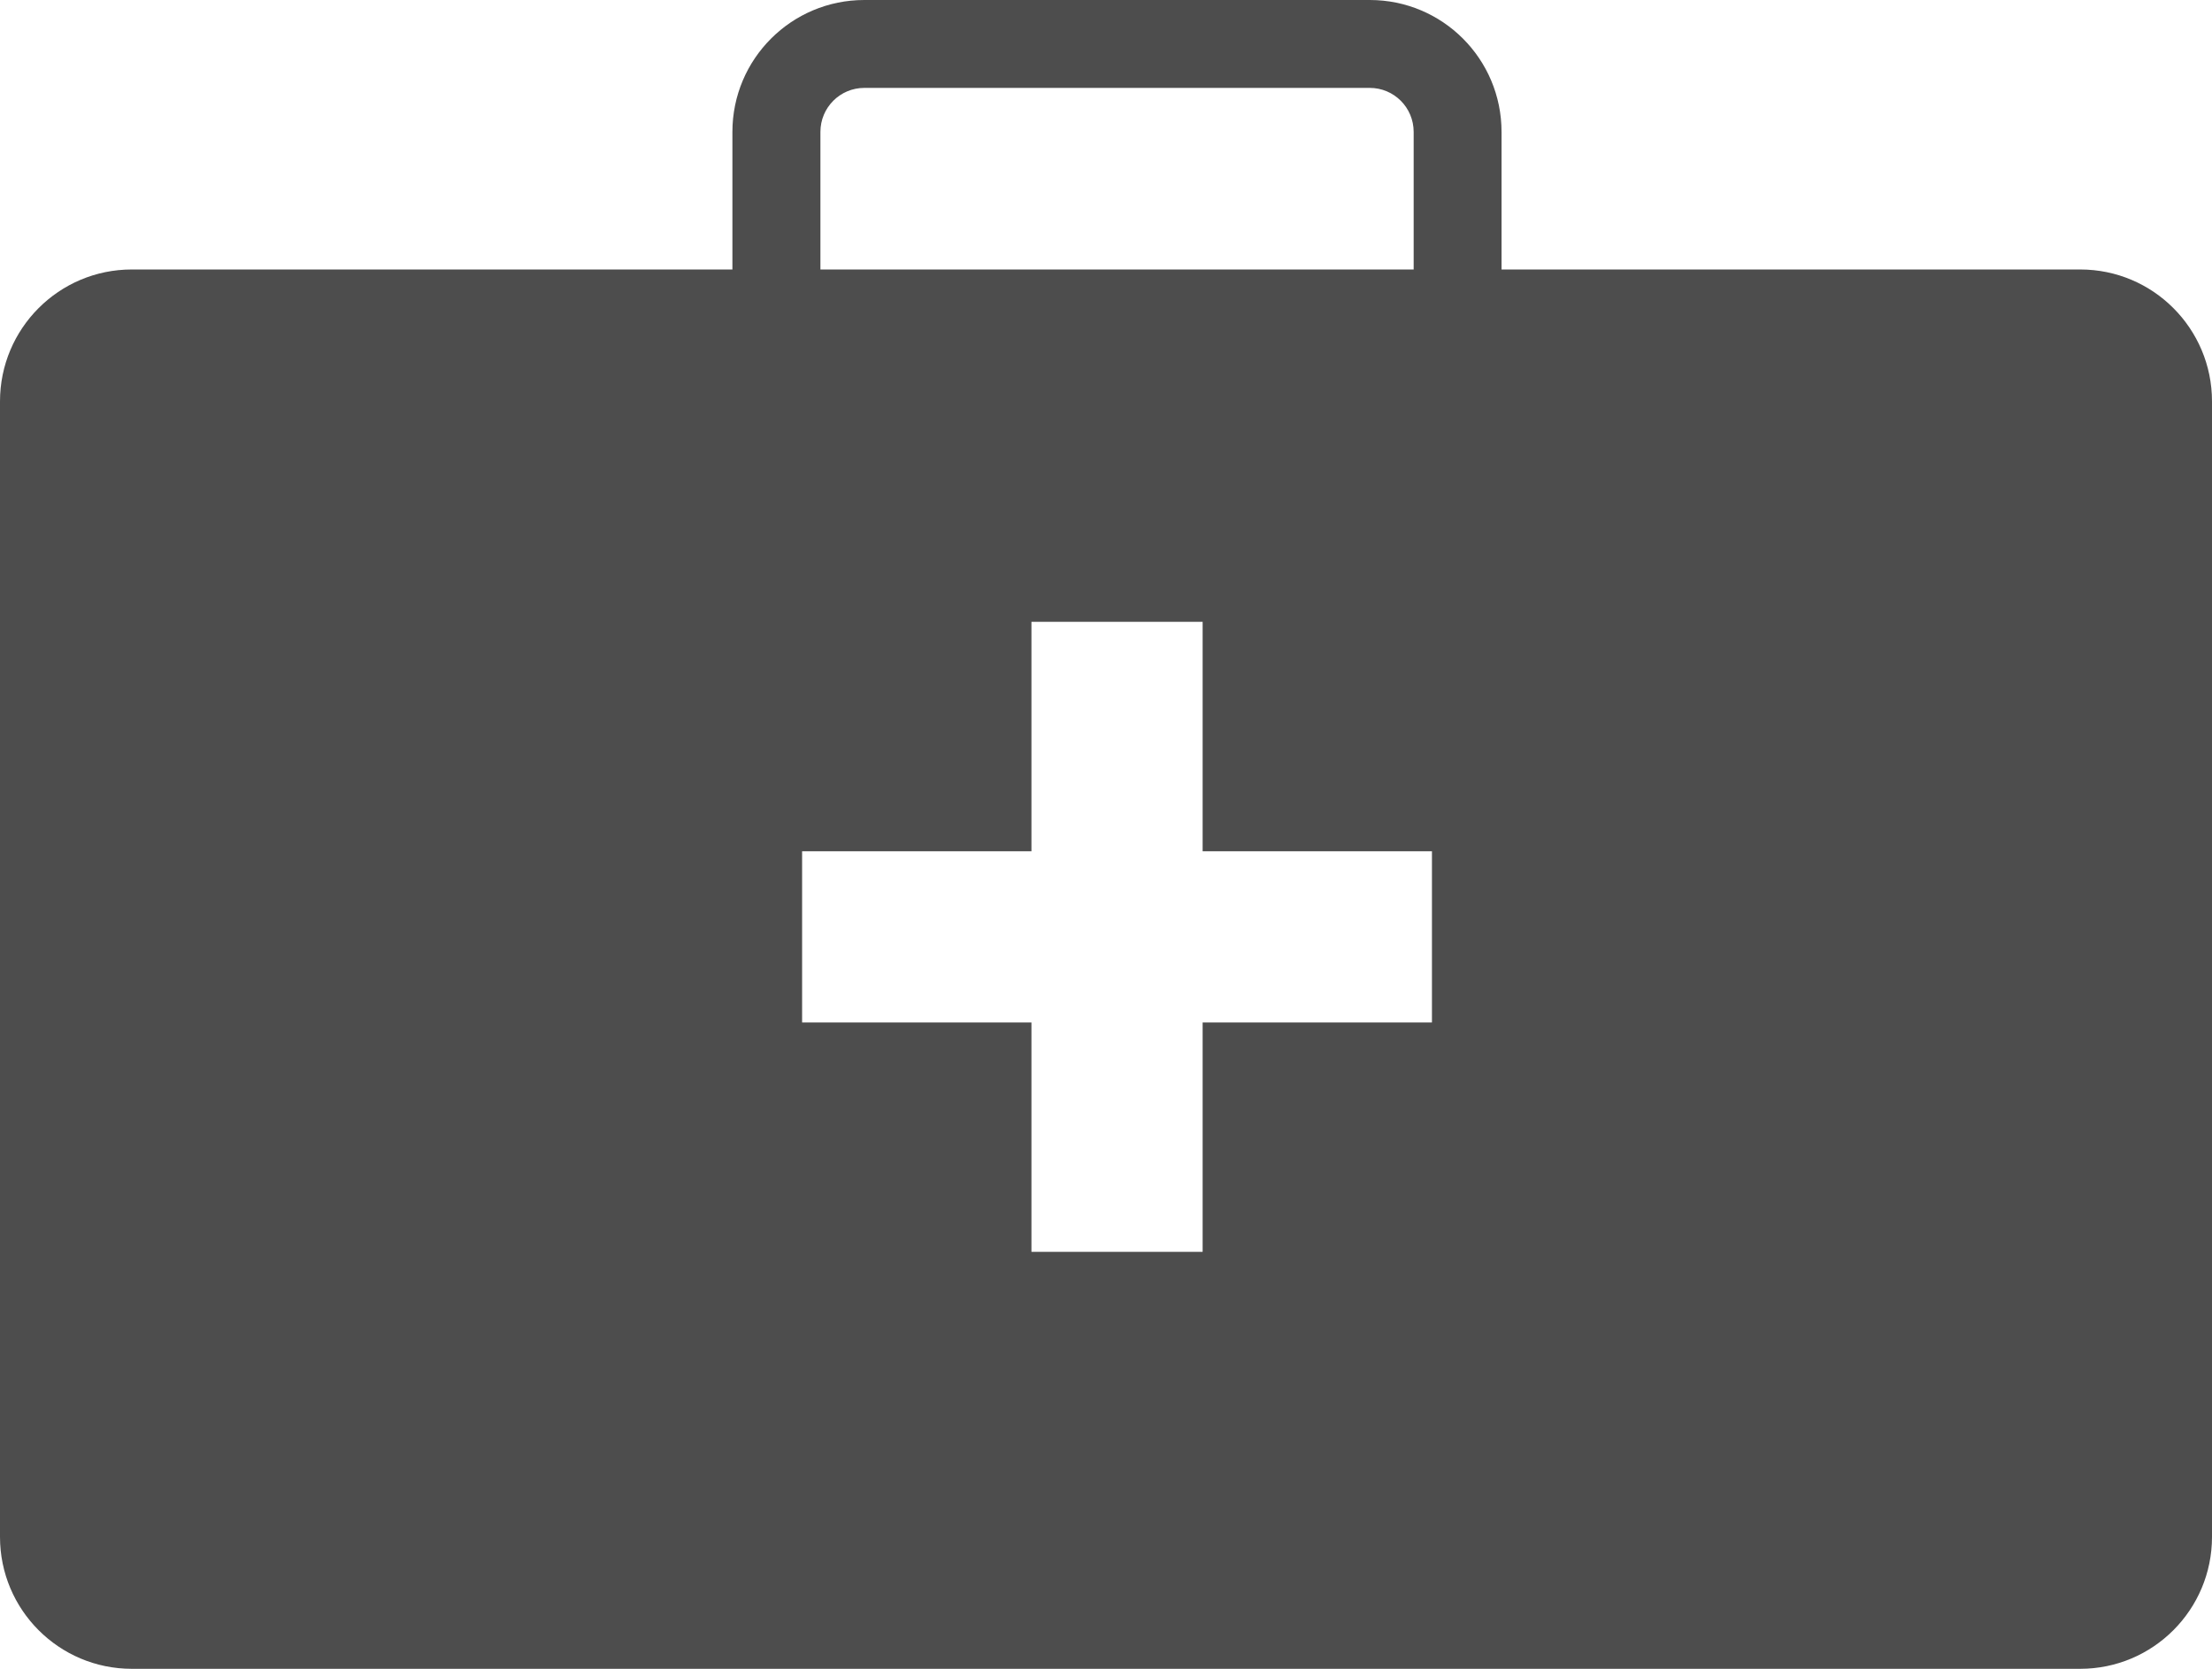 <?xml version="1.0" encoding="UTF-8"?> <svg xmlns="http://www.w3.org/2000/svg" id="a" viewBox="0 0 887.72 669.62"><defs><style>.b{fill:#4d4d4d;}</style></defs><path class="b" d="M549.72,0h-202.86c-29.22,0-52.93,23.66-52.93,52.93v102.89c0,29.16,23.71,52.88,52.93,52.88h202.86c29.22,0,52.88-23.71,52.88-52.88V52.93c0-29.27-23.66-52.93-52.88-52.93Zm17.61,155.82c0,9.72-7.89,17.61-17.61,17.61h-202.86c-9.72,0-17.61-7.89-17.61-17.61V52.93c0-9.78,7.89-17.66,17.61-17.66h202.86c9.72,0,17.61,7.89,17.61,17.66v102.89Z"></path><path class="b" d="M834.84,108.13H52.88C23.66,108.13,0,131.84,0,161.06v455.63c0,29.22,23.66,52.93,52.88,52.93H834.84c29.22,0,52.88-23.71,52.88-52.93V161.06c0-29.22-23.66-52.93-52.88-52.93Zm-260.17,302.13h-92.03v92.04h-68.7v-92.04h-92.04v-68.7h92.04v-92.04h68.7v92.04h92.03v68.7Z"></path></svg> 